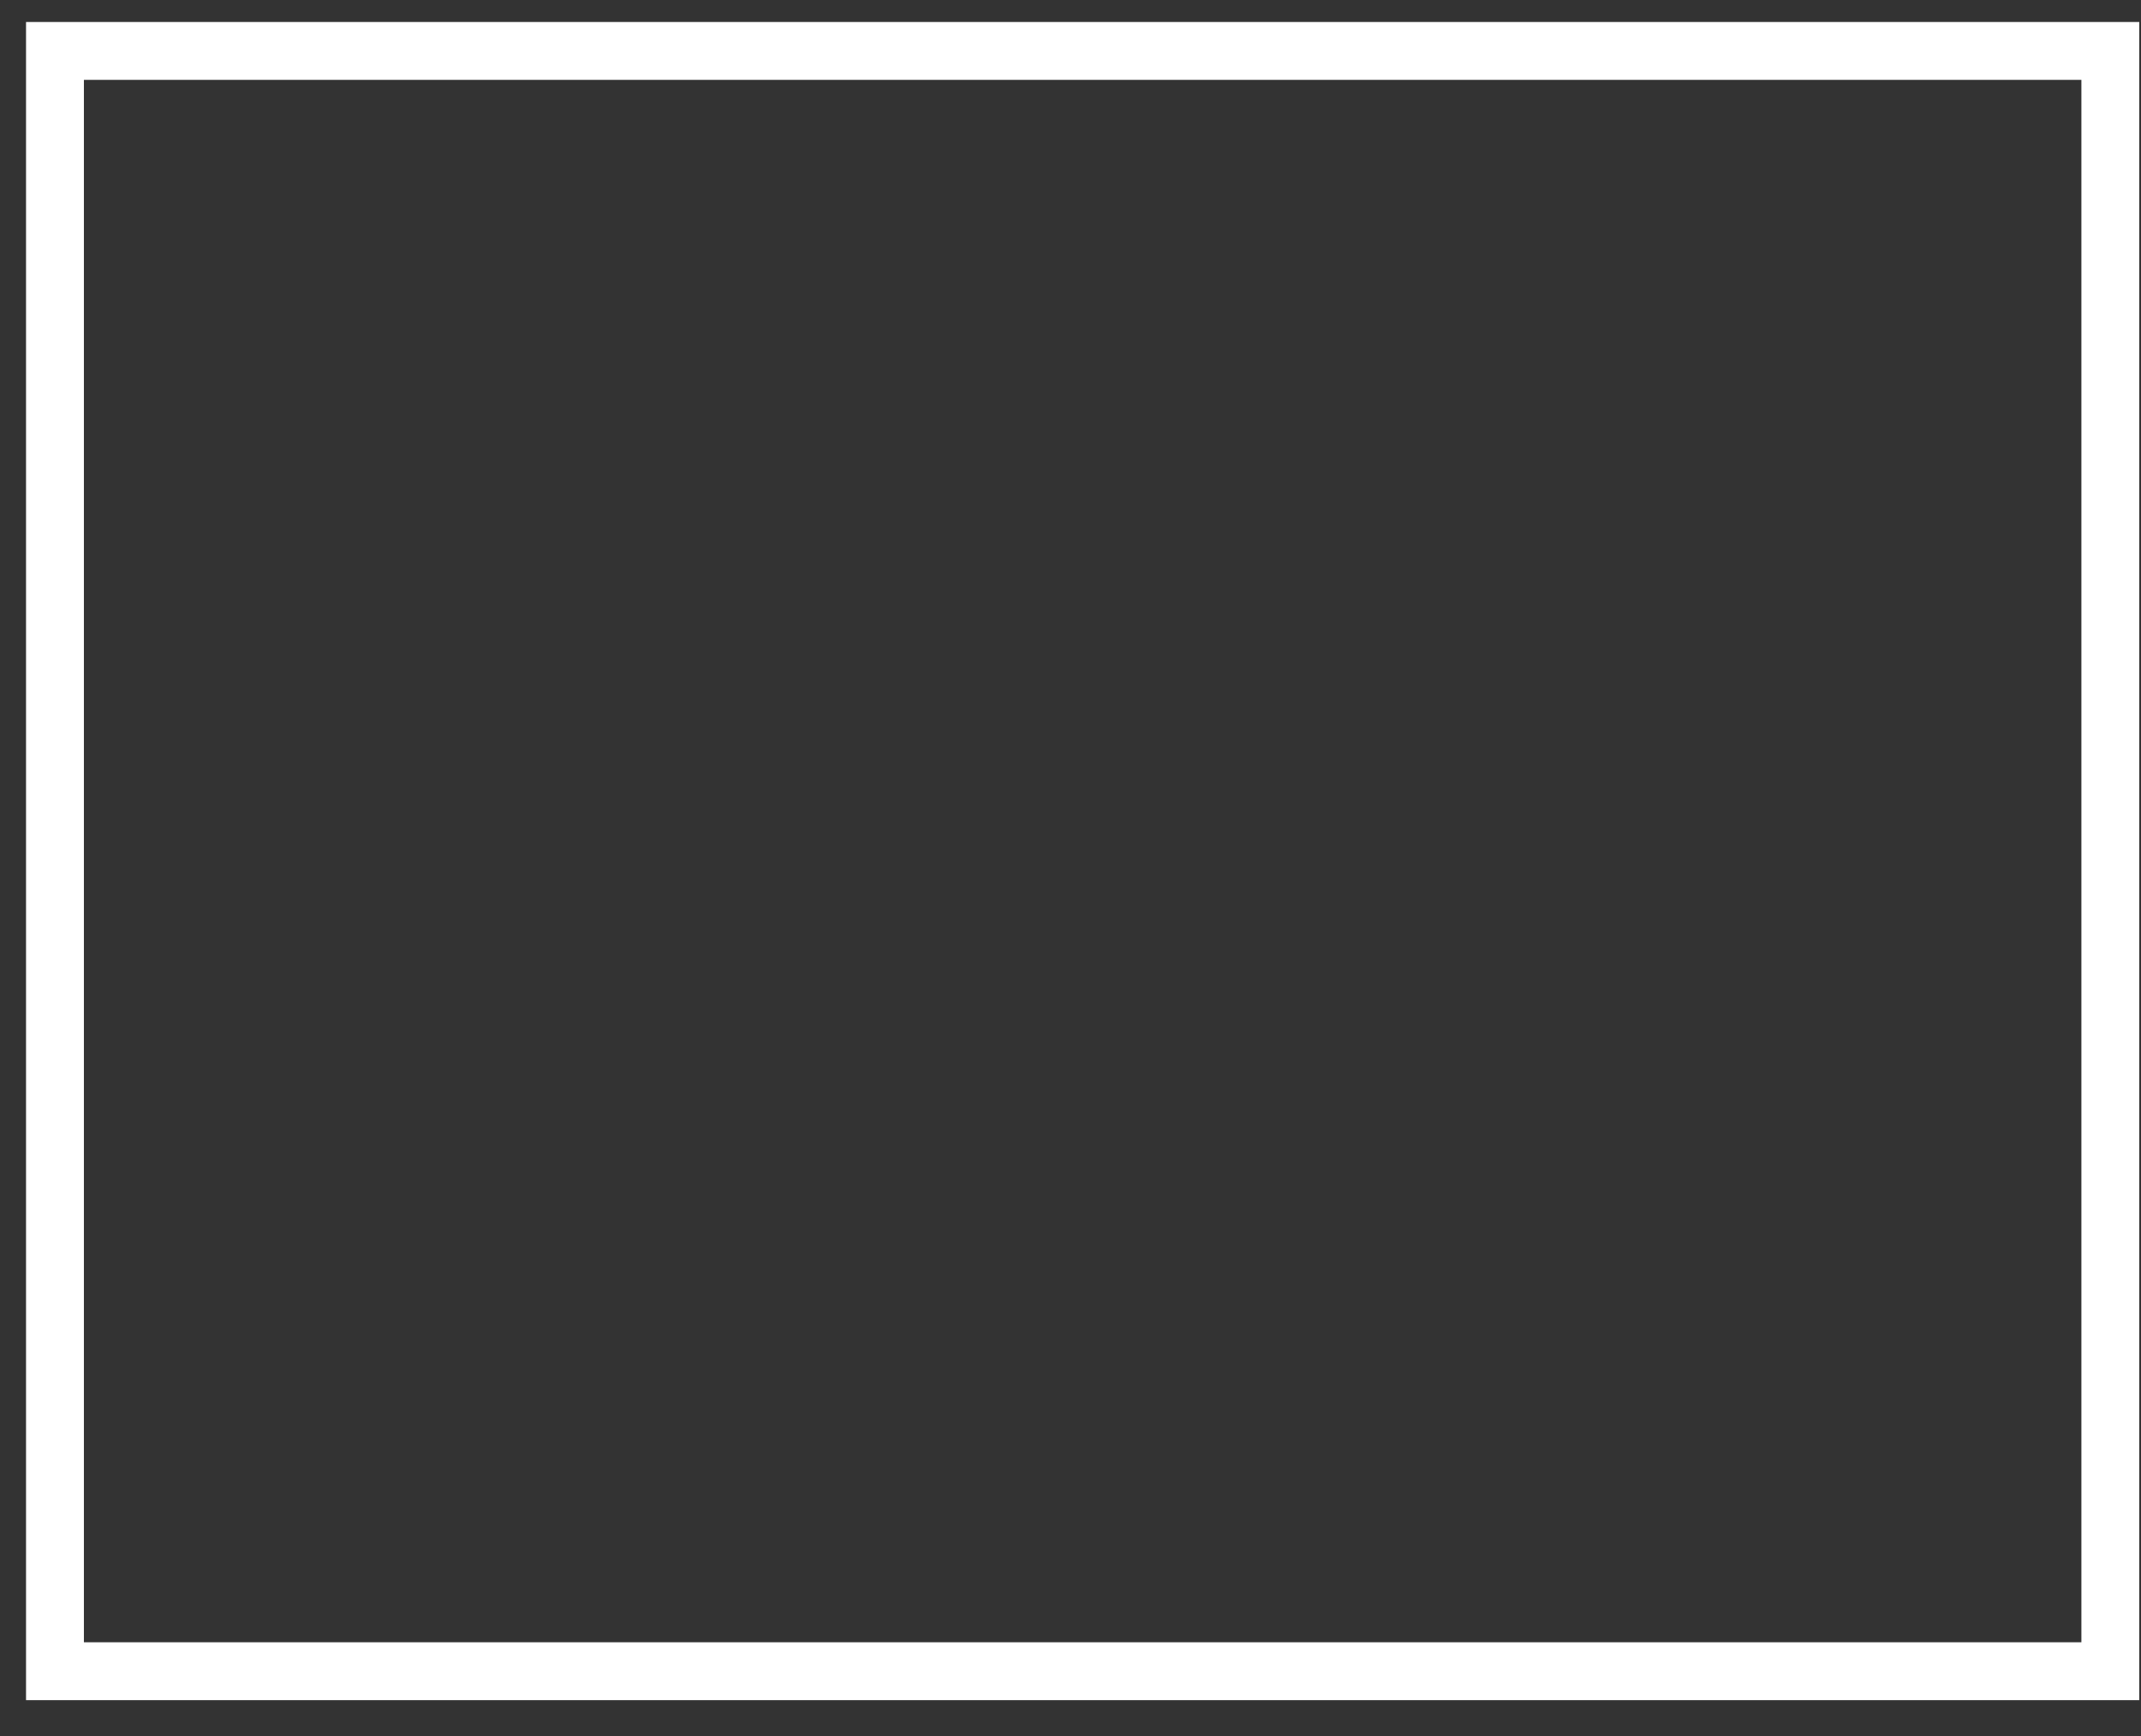 <?xml version="1.0" encoding="UTF-8" standalone="no"?><svg width='37' height='30' viewBox='0 0 37 30' fill='none' xmlns='http://www.w3.org/2000/svg'>
<rect x="0" y="0" width="37" height="30" fill="#333333" stroke="none"/>
<path d='M36.47 0.88H0.95V28.88H36.47V0.88Z' stroke='white' stroke-miterlimit='10'/>
</svg>
